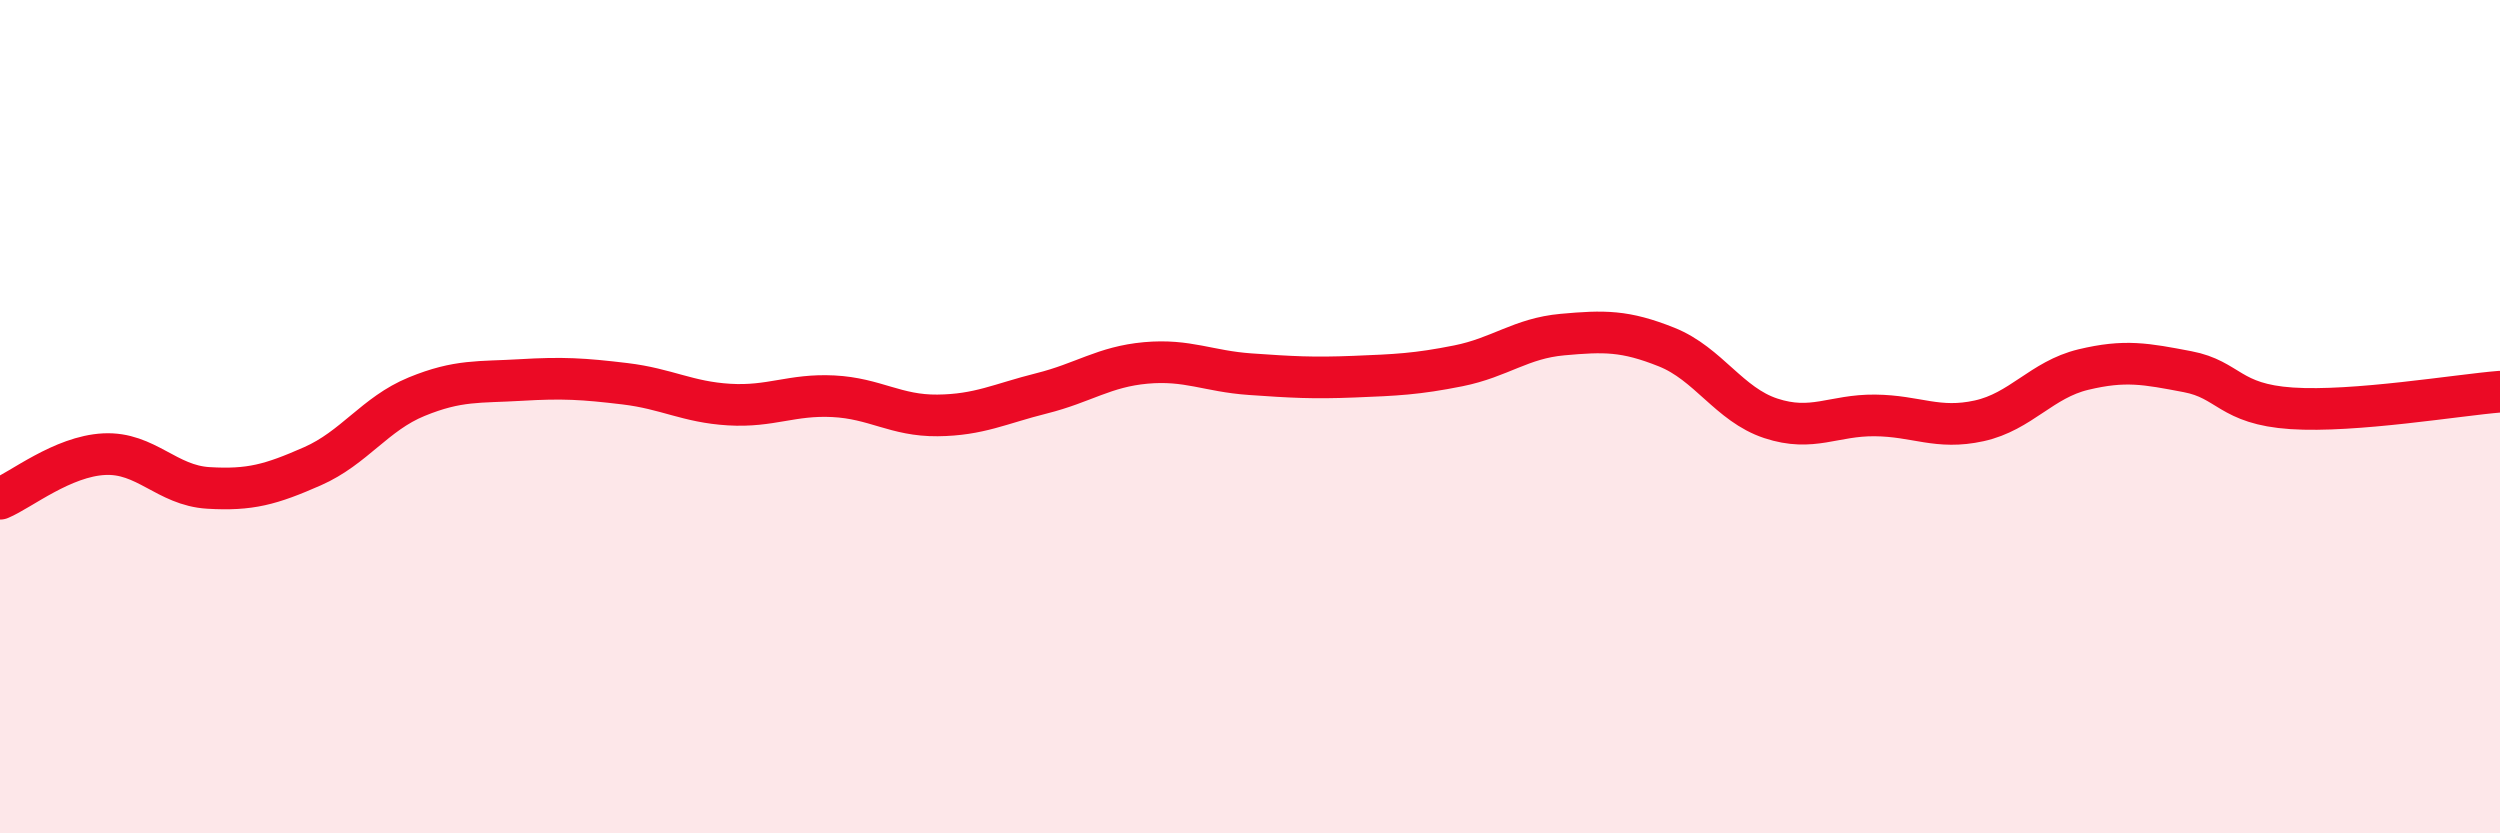 
    <svg width="60" height="20" viewBox="0 0 60 20" xmlns="http://www.w3.org/2000/svg">
      <path
        d="M 0,11.97 C 0.5,11.76 1.5,10.95 2.5,10.9 C 3.5,10.85 4,11.65 5,11.71 C 6,11.77 6.5,11.63 7.5,11.19 C 8.5,10.75 9,9.93 10,9.52 C 11,9.11 11.5,9.18 12.5,9.12 C 13.5,9.06 14,9.09 15,9.21 C 16,9.33 16.5,9.65 17.5,9.71 C 18.5,9.77 19,9.46 20,9.51 C 21,9.56 21.5,9.98 22.5,9.97 C 23.5,9.96 24,9.69 25,9.44 C 26,9.19 26.5,8.8 27.5,8.71 C 28.5,8.62 29,8.91 30,8.98 C 31,9.05 31.5,9.08 32.5,9.04 C 33.5,9 34,8.98 35,8.78 C 36,8.58 36.5,8.12 37.5,8.03 C 38.5,7.94 39,7.93 40,8.33 C 41,8.73 41.5,9.71 42.5,10.04 C 43.5,10.37 44,9.96 45,9.97 C 46,9.98 46.5,10.32 47.5,10.1 C 48.5,9.88 49,9.11 50,8.87 C 51,8.63 51.5,8.73 52.5,8.92 C 53.5,9.11 53.5,9.7 55,9.8 C 56.5,9.9 59,9.48 60,9.4L60 20L0 20Z"
        fill="#EB0A25"
        opacity="0.1"
        stroke-linecap="round"
        stroke-linejoin="round"
      />
      <path
        d="M 0,11.97 C 0.5,11.76 1.5,10.95 2.5,10.9 C 3.5,10.85 4,11.65 5,11.71 C 6,11.77 6.5,11.63 7.5,11.19 C 8.5,10.75 9,9.93 10,9.52 C 11,9.11 11.5,9.18 12.5,9.12 C 13.5,9.06 14,9.09 15,9.21 C 16,9.33 16.5,9.65 17.5,9.71 C 18.5,9.77 19,9.46 20,9.51 C 21,9.56 21.5,9.98 22.5,9.97 C 23.5,9.96 24,9.69 25,9.44 C 26,9.19 26.5,8.8 27.5,8.71 C 28.5,8.62 29,8.91 30,8.98 C 31,9.05 31.5,9.08 32.5,9.04 C 33.5,9 34,8.98 35,8.78 C 36,8.58 36.5,8.12 37.5,8.03 C 38.5,7.94 39,7.93 40,8.33 C 41,8.73 41.5,9.71 42.5,10.04 C 43.5,10.37 44,9.96 45,9.97 C 46,9.98 46.5,10.32 47.5,10.1 C 48.5,9.88 49,9.11 50,8.87 C 51,8.63 51.5,8.73 52.5,8.92 C 53.5,9.11 53.5,9.7 55,9.8 C 56.5,9.9 59,9.48 60,9.4"
        stroke="#EB0A25"
        stroke-width="1"
        fill="none"
        stroke-linecap="round"
        stroke-linejoin="round"
      />
    </svg>
  